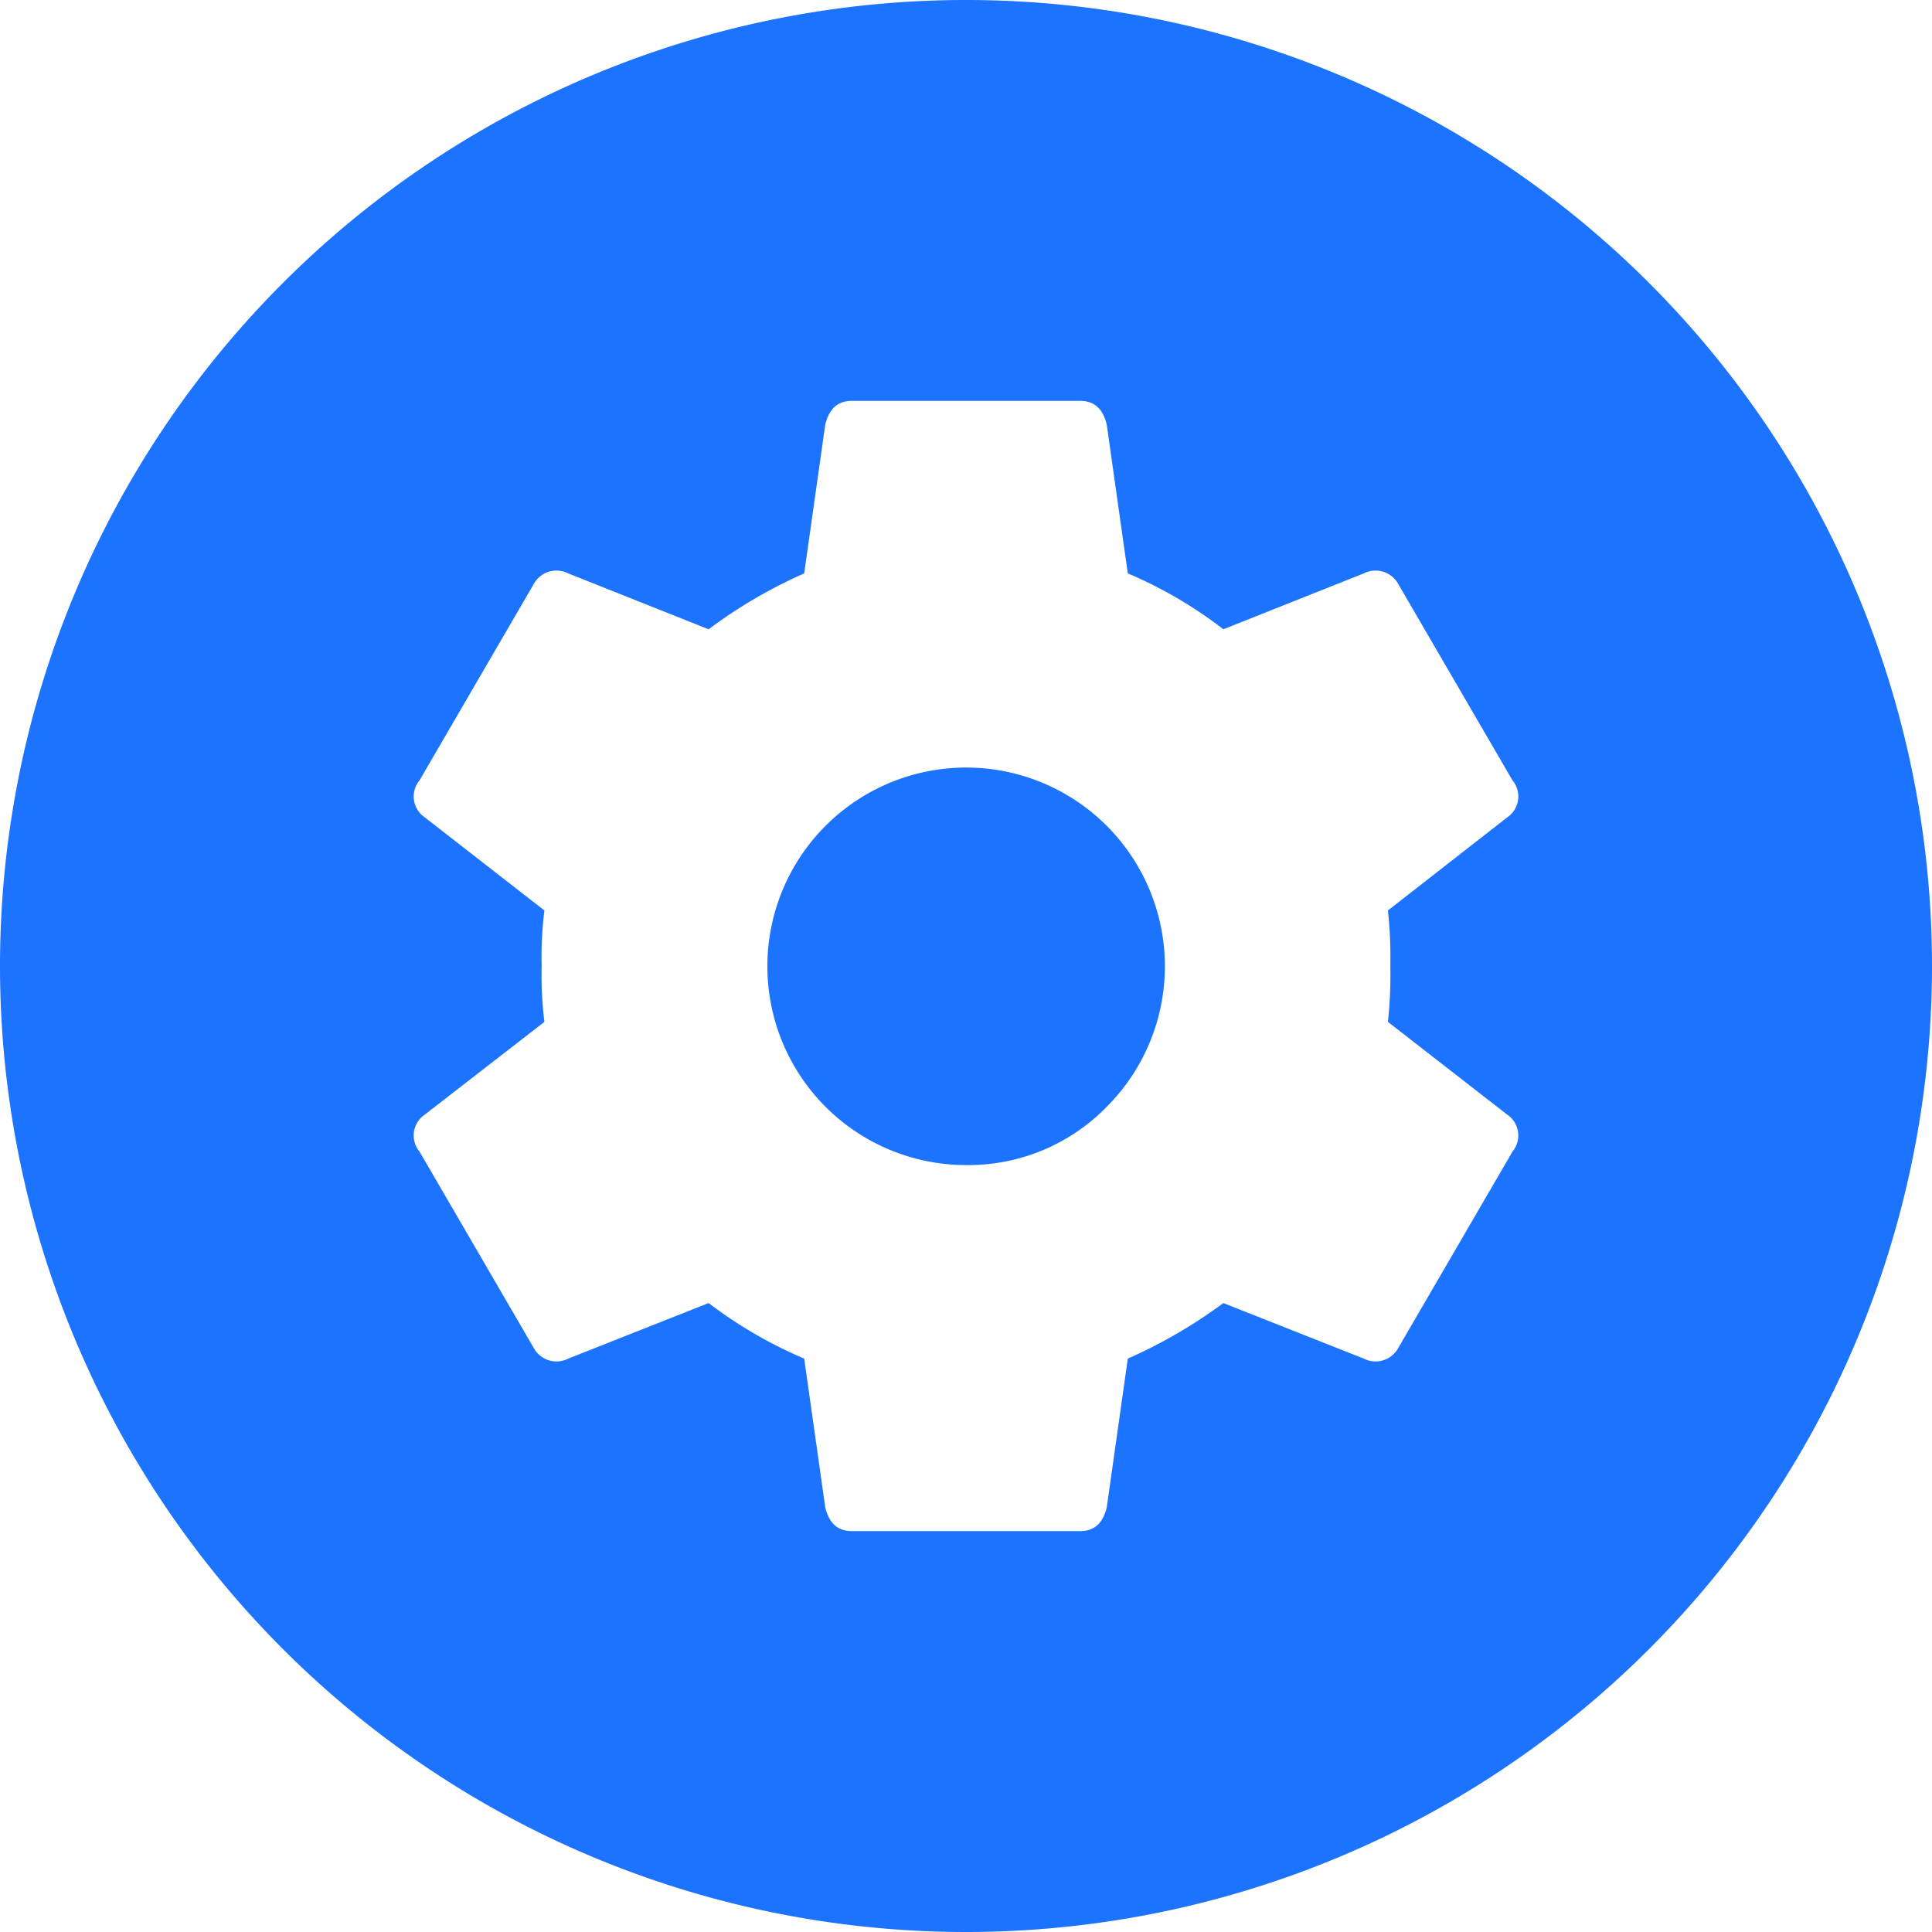 <?xml version="1.0" encoding="UTF-8"?>
<!-- Generator: Adobe Illustrator 19.0.0, SVG Export Plug-In . SVG Version: 6.00 Build 0)  -->
<svg xmlns="http://www.w3.org/2000/svg" xmlns:xlink="http://www.w3.org/1999/xlink" version="1.1" id="Layer_3" x="0px" y="0px" viewBox="0 0 56 56" style="enable-background:new 0 0 56 56;" xml:space="preserve">
<g id="cog">
	<path fill="#1c73ff" id="cog" d="M32.08 32.08A5.761 5.761 0 1028 33.77a5.6 5.6 0 004.08-1.69m8.15-2.46l3.46 2.69a.73.73 0 01.15 1.07l-3.31 5.69a.75.75 0 01-1 .31l-4.07-1.61a14.52 14.52 0 01-2.77 1.61l-.61 4.31c-.11.46-.36.69-.77.69h-6.62c-.41 0-.66-.23-.77-.69l-.61-4.31a12.89 12.89 0 01-2.77-1.61l-4.07 1.61a.75.75 0 01-1-.31l-3.31-5.69a.73.73 0 01.15-1.07l3.47-2.69A11 11 0 0115.7 28a10.84 10.84 0 01.08-1.61l-3.47-2.7a.73.73 0 01-.15-1.07l3.31-5.69a.75.75 0 011-.31l4.07 1.62a14.12 14.12 0 012.77-1.62l.61-4.31c.11-.46.36-.69.77-.69h6.62c.41 0 .66.23.77.69l.61 4.31a12.54 12.54 0 012.77 1.62l4.07-1.62a.75.75 0 011 .31l3.31 5.69a.73.73 0 01-.15 1.07l-3.46 2.7A12.851 12.851 0 0140.3 28a13 13 0 01-.07 1.62M56 28a28 28 0 10-28 28 28 28 0 0028-28"></path>
</g>
</svg>
